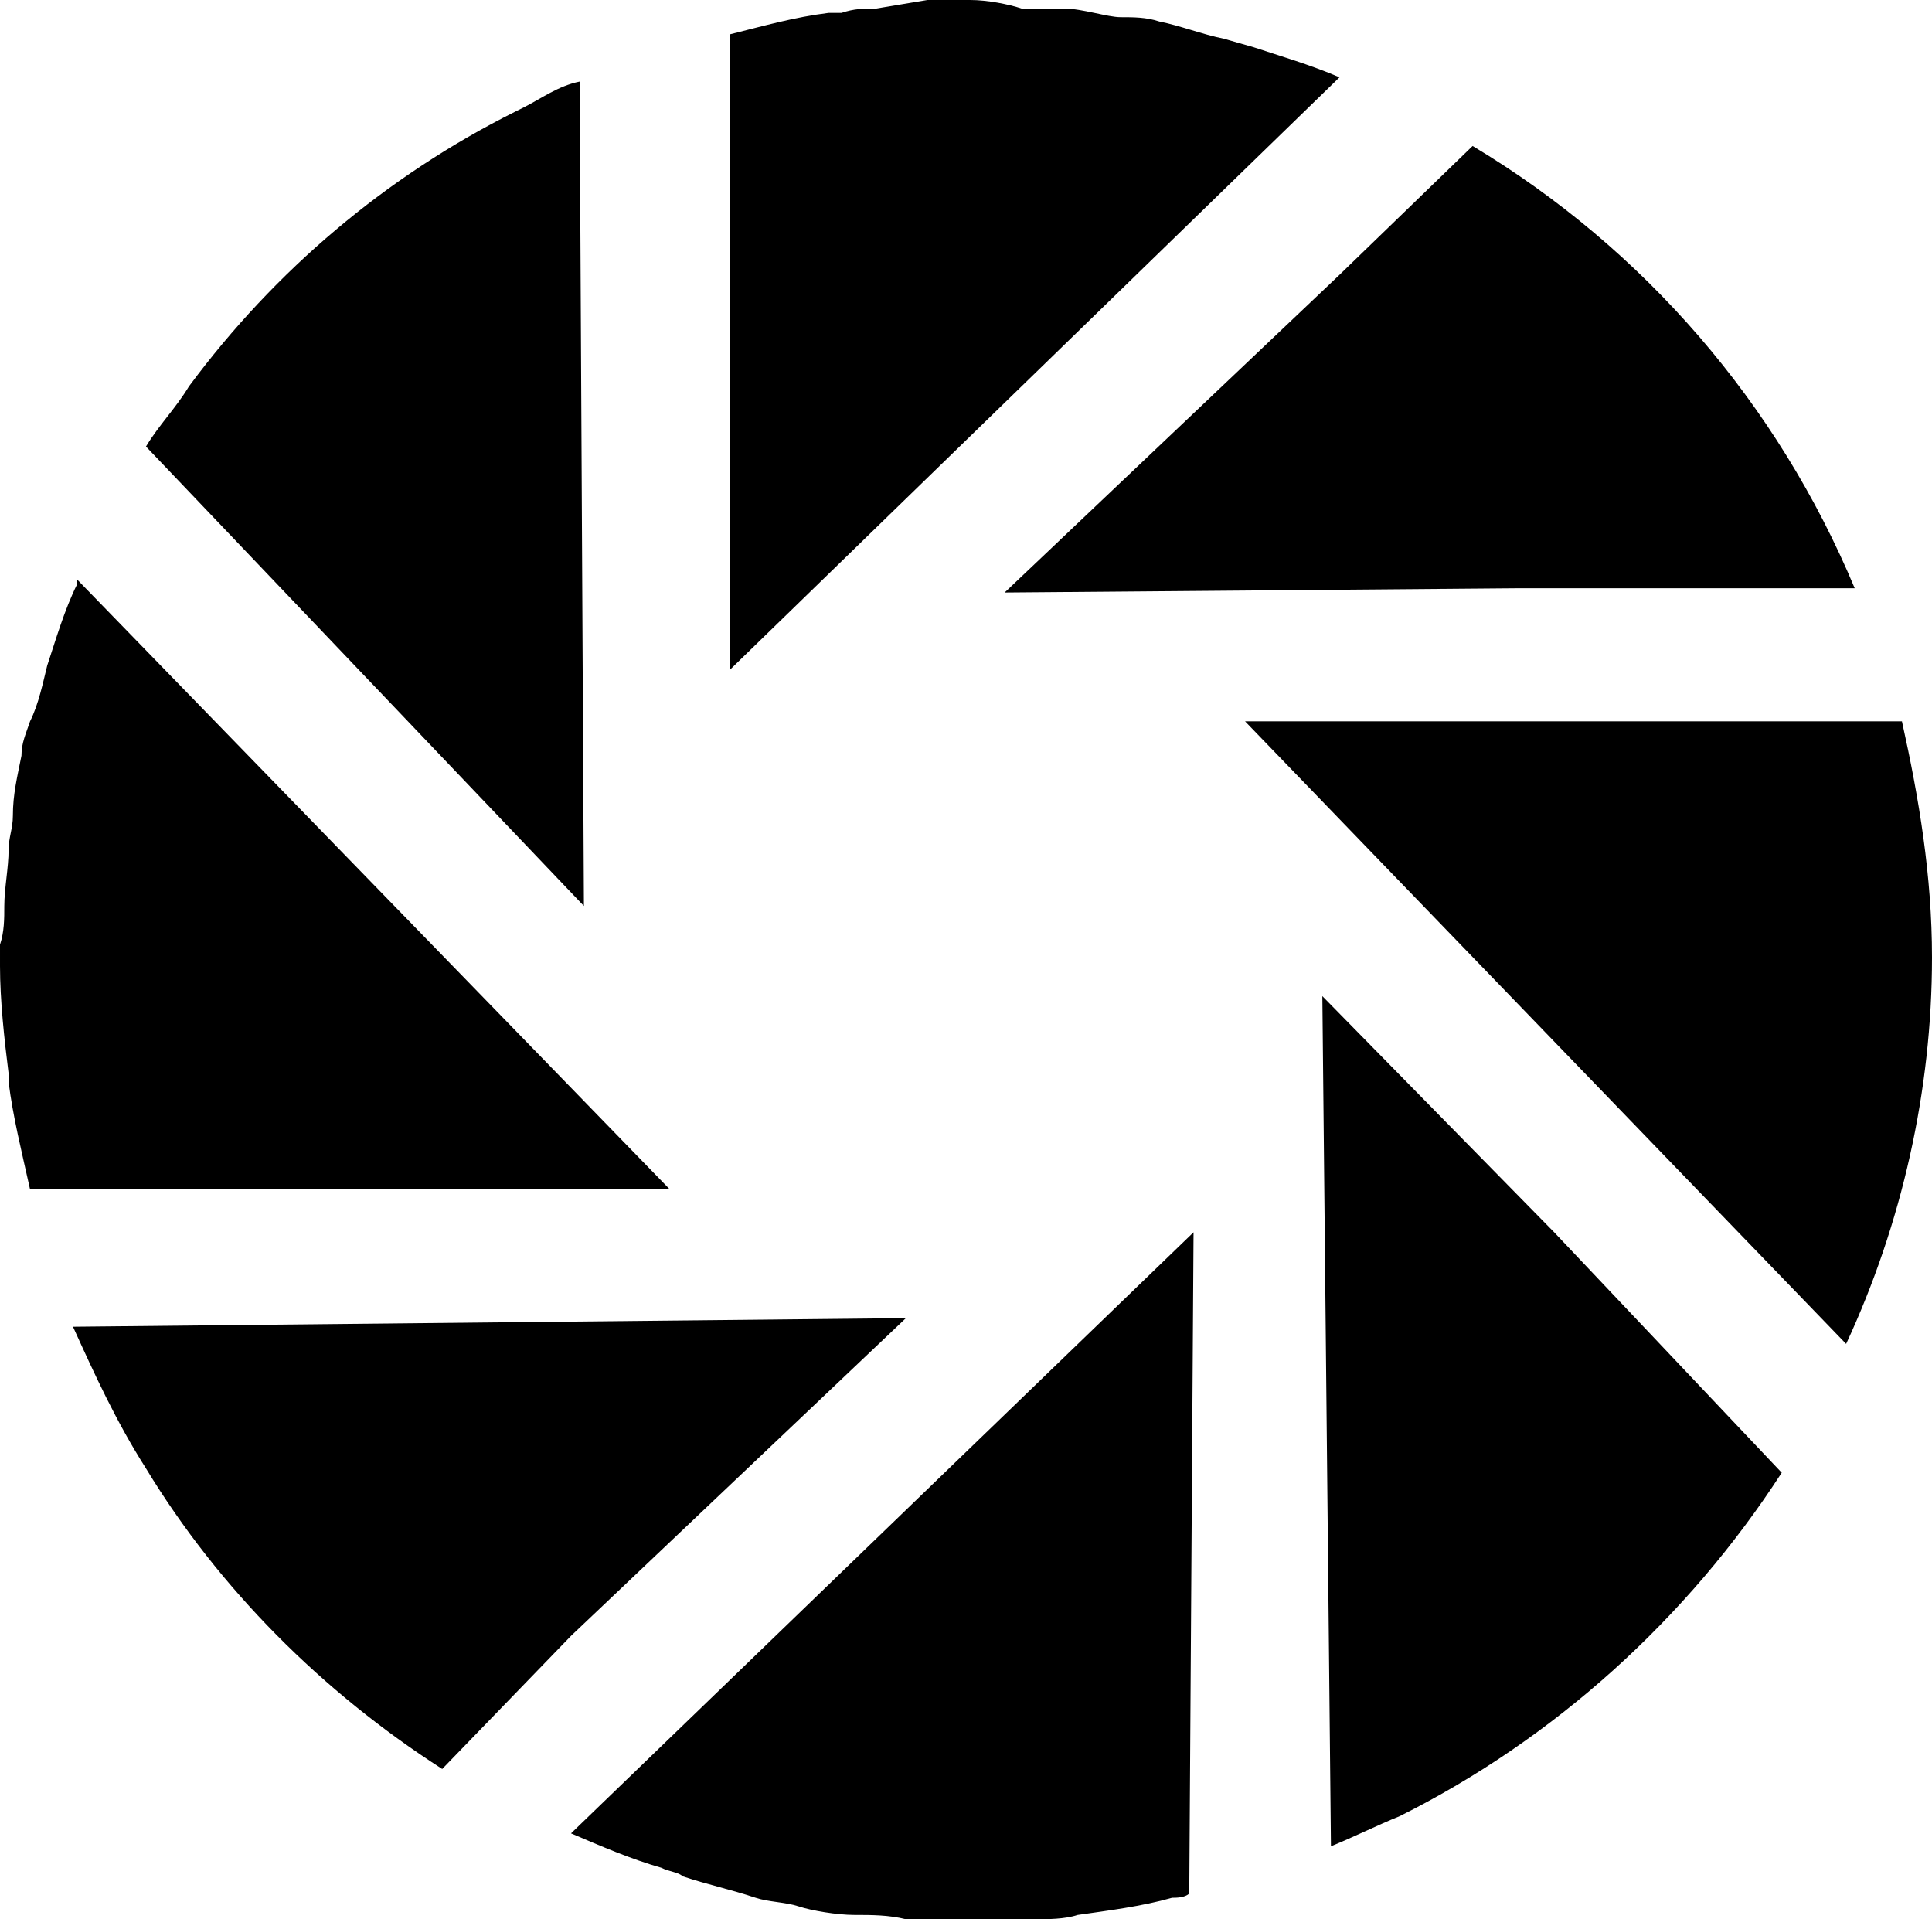 <?xml version="1.0" encoding="utf-8"?>
<!-- Generator: Adobe Illustrator 28.3.0, SVG Export Plug-In . SVG Version: 6.00 Build 0)  -->
<svg version="1.1" id="Ebene_1" xmlns="http://www.w3.org/2000/svg" xmlns:xlink="http://www.w3.org/1999/xlink" x="0px" y="0px"
	 viewBox="0 0 45 44.7" style="enable-background:new 0 0 45 44.7;" xml:space="preserve">
<g>
	<g id="icon_lueftung">
		<path id="Pfad_177" d="M27.8,28.7l-8.7,8.4l-5.8,5.6l0,0c0.7,0.3,1.4,0.6,2.1,0.8c0.2,0.1,0.4,0.1,0.5,0.2
			c0.6,0.2,1.1,0.3,1.7,0.5c0.3,0.1,0.7,0.1,1,0.2s0.9,0.2,1.3,0.2s0.8,0,1.2,0.1c0.4,0.1,0.8,0.1,1.1,0.1h0.3c0.5,0,1-0.1,1.6-0.1
			c0.3,0,0.7,0,1-0.1c0.7-0.1,1.5-0.2,2.2-0.4c0.1,0,0.3,0,0.4-0.1L27.8,28.7L27.8,28.7z"/>
		<path id="Pfad_178" d="M30.8,23.2L30.8,23.2L31,43c0.5-0.2,1.1-0.5,1.6-0.7c3.6-1.8,6.7-4.6,8.9-8l0,0l-5.3-5.6L30.8,23.2z"/>
		<path id="Pfad_179" d="M45,22.3c0-1.9-0.3-3.7-0.7-5.5H29L43,31.3C44.3,28.5,45,25.4,45,22.3"/>
		<path id="Pfad_180" d="M17,15.6L31.2,1.8l0,0c-0.7-0.3-1.4-0.5-2-0.7l-0.7-0.2c-0.5-0.1-1-0.3-1.5-0.4c-0.3-0.1-0.6-0.1-0.9-0.1
			s-0.9-0.2-1.3-0.2c-0.3,0-0.7,0-1,0C23.5,0.1,23,0,22.6,0h-1L21,0.1l-0.6,0.1c-0.3,0-0.5,0-0.8,0.1h-0.3c-0.8,0.1-1.5,0.3-2.3,0.5
			V15.6z"/>
		<path id="Pfad_181" d="M0.2,25.2c0.1,0.8,0.3,1.6,0.5,2.5h14.9L1.8,13.5c0,0,0,0.1,0,0.1c-0.3,0.6-0.5,1.3-0.7,1.9
			c-0.1,0.4-0.2,0.9-0.4,1.3c-0.1,0.3-0.2,0.5-0.2,0.8c-0.1,0.5-0.2,0.9-0.2,1.4c0,0.3-0.1,0.5-0.1,0.8c0,0.4-0.1,0.9-0.1,1.3
			c0,0.3,0,0.6-0.1,0.9v0.5c0,0.8,0.1,1.7,0.2,2.5C0.2,25.1,0.2,25.2,0.2,25.2"/>
		<path id="Pfad_182" d="M31.2,6.4l-7.8,7.4l0,0l12-0.1h7.8c-1.8-4.3-4.9-7.9-8.9-10.3l0,0L31.2,6.4z"/>
		<path id="Pfad_183" d="M13.3,38.1l7.8-7.4l0,0L1.7,30.9l0,0c0.5,1.1,1,2.2,1.7,3.3c1.7,2.8,4.1,5.2,6.9,7l0,0L13.3,38.1z"/>
		<path id="Pfad_184" d="M13.6,21.1L13.6,21.1V21L13.5,1.9l0,0C13,2,12.6,2.3,12.2,2.5L12,2.6l0,0C9,4.1,6.4,6.3,4.4,9
			c-0.3,0.5-0.7,0.9-1,1.4L13.6,21.1z"/>
	</g>
</g>
</svg>
